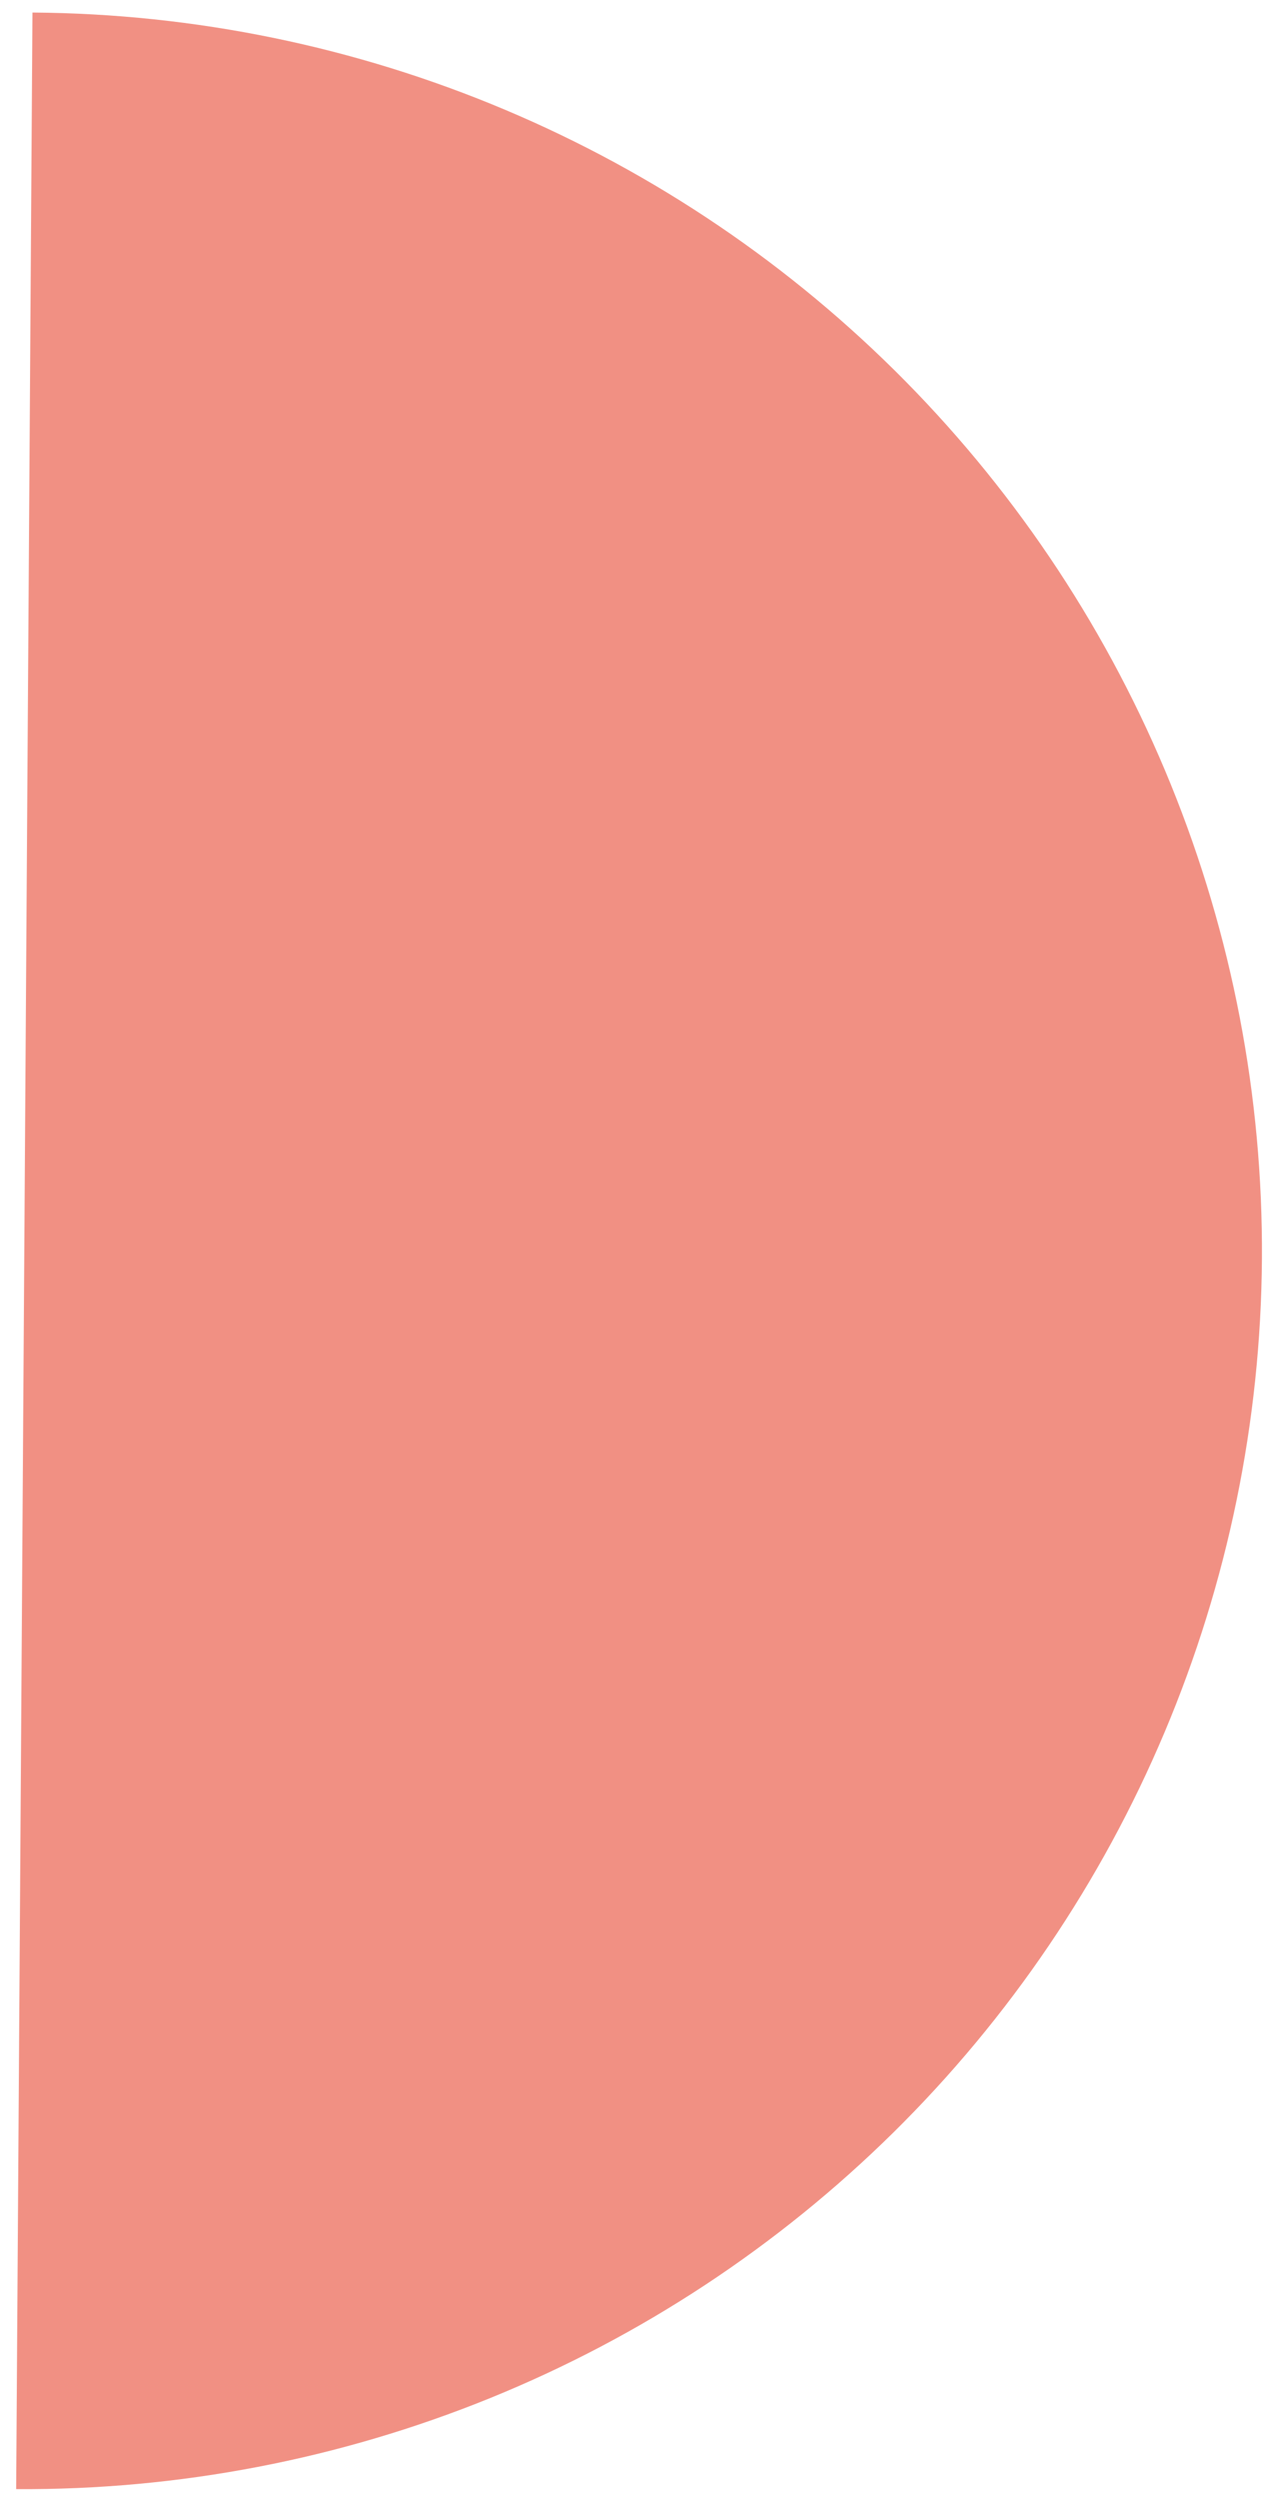 <svg xmlns="http://www.w3.org/2000/svg" width="54" height="106" viewBox="0 0 54 106" fill="none"><path d="M1.377 0.532C8.271 0.578 15.089 1.981 21.441 4.661C27.793 7.341 33.555 11.246 38.398 16.153C43.24 21.06 47.069 26.873 49.666 33.26C52.262 39.647 53.575 46.482 53.53 53.377C53.485 60.271 52.082 67.089 49.401 73.441C46.721 79.793 42.816 85.555 37.909 90.398C33.002 95.241 27.189 99.07 20.802 101.666C14.415 104.262 7.58 105.575 0.686 105.53L1.031 53.031L1.377 0.532Z" fill="#F19083"></path></svg>